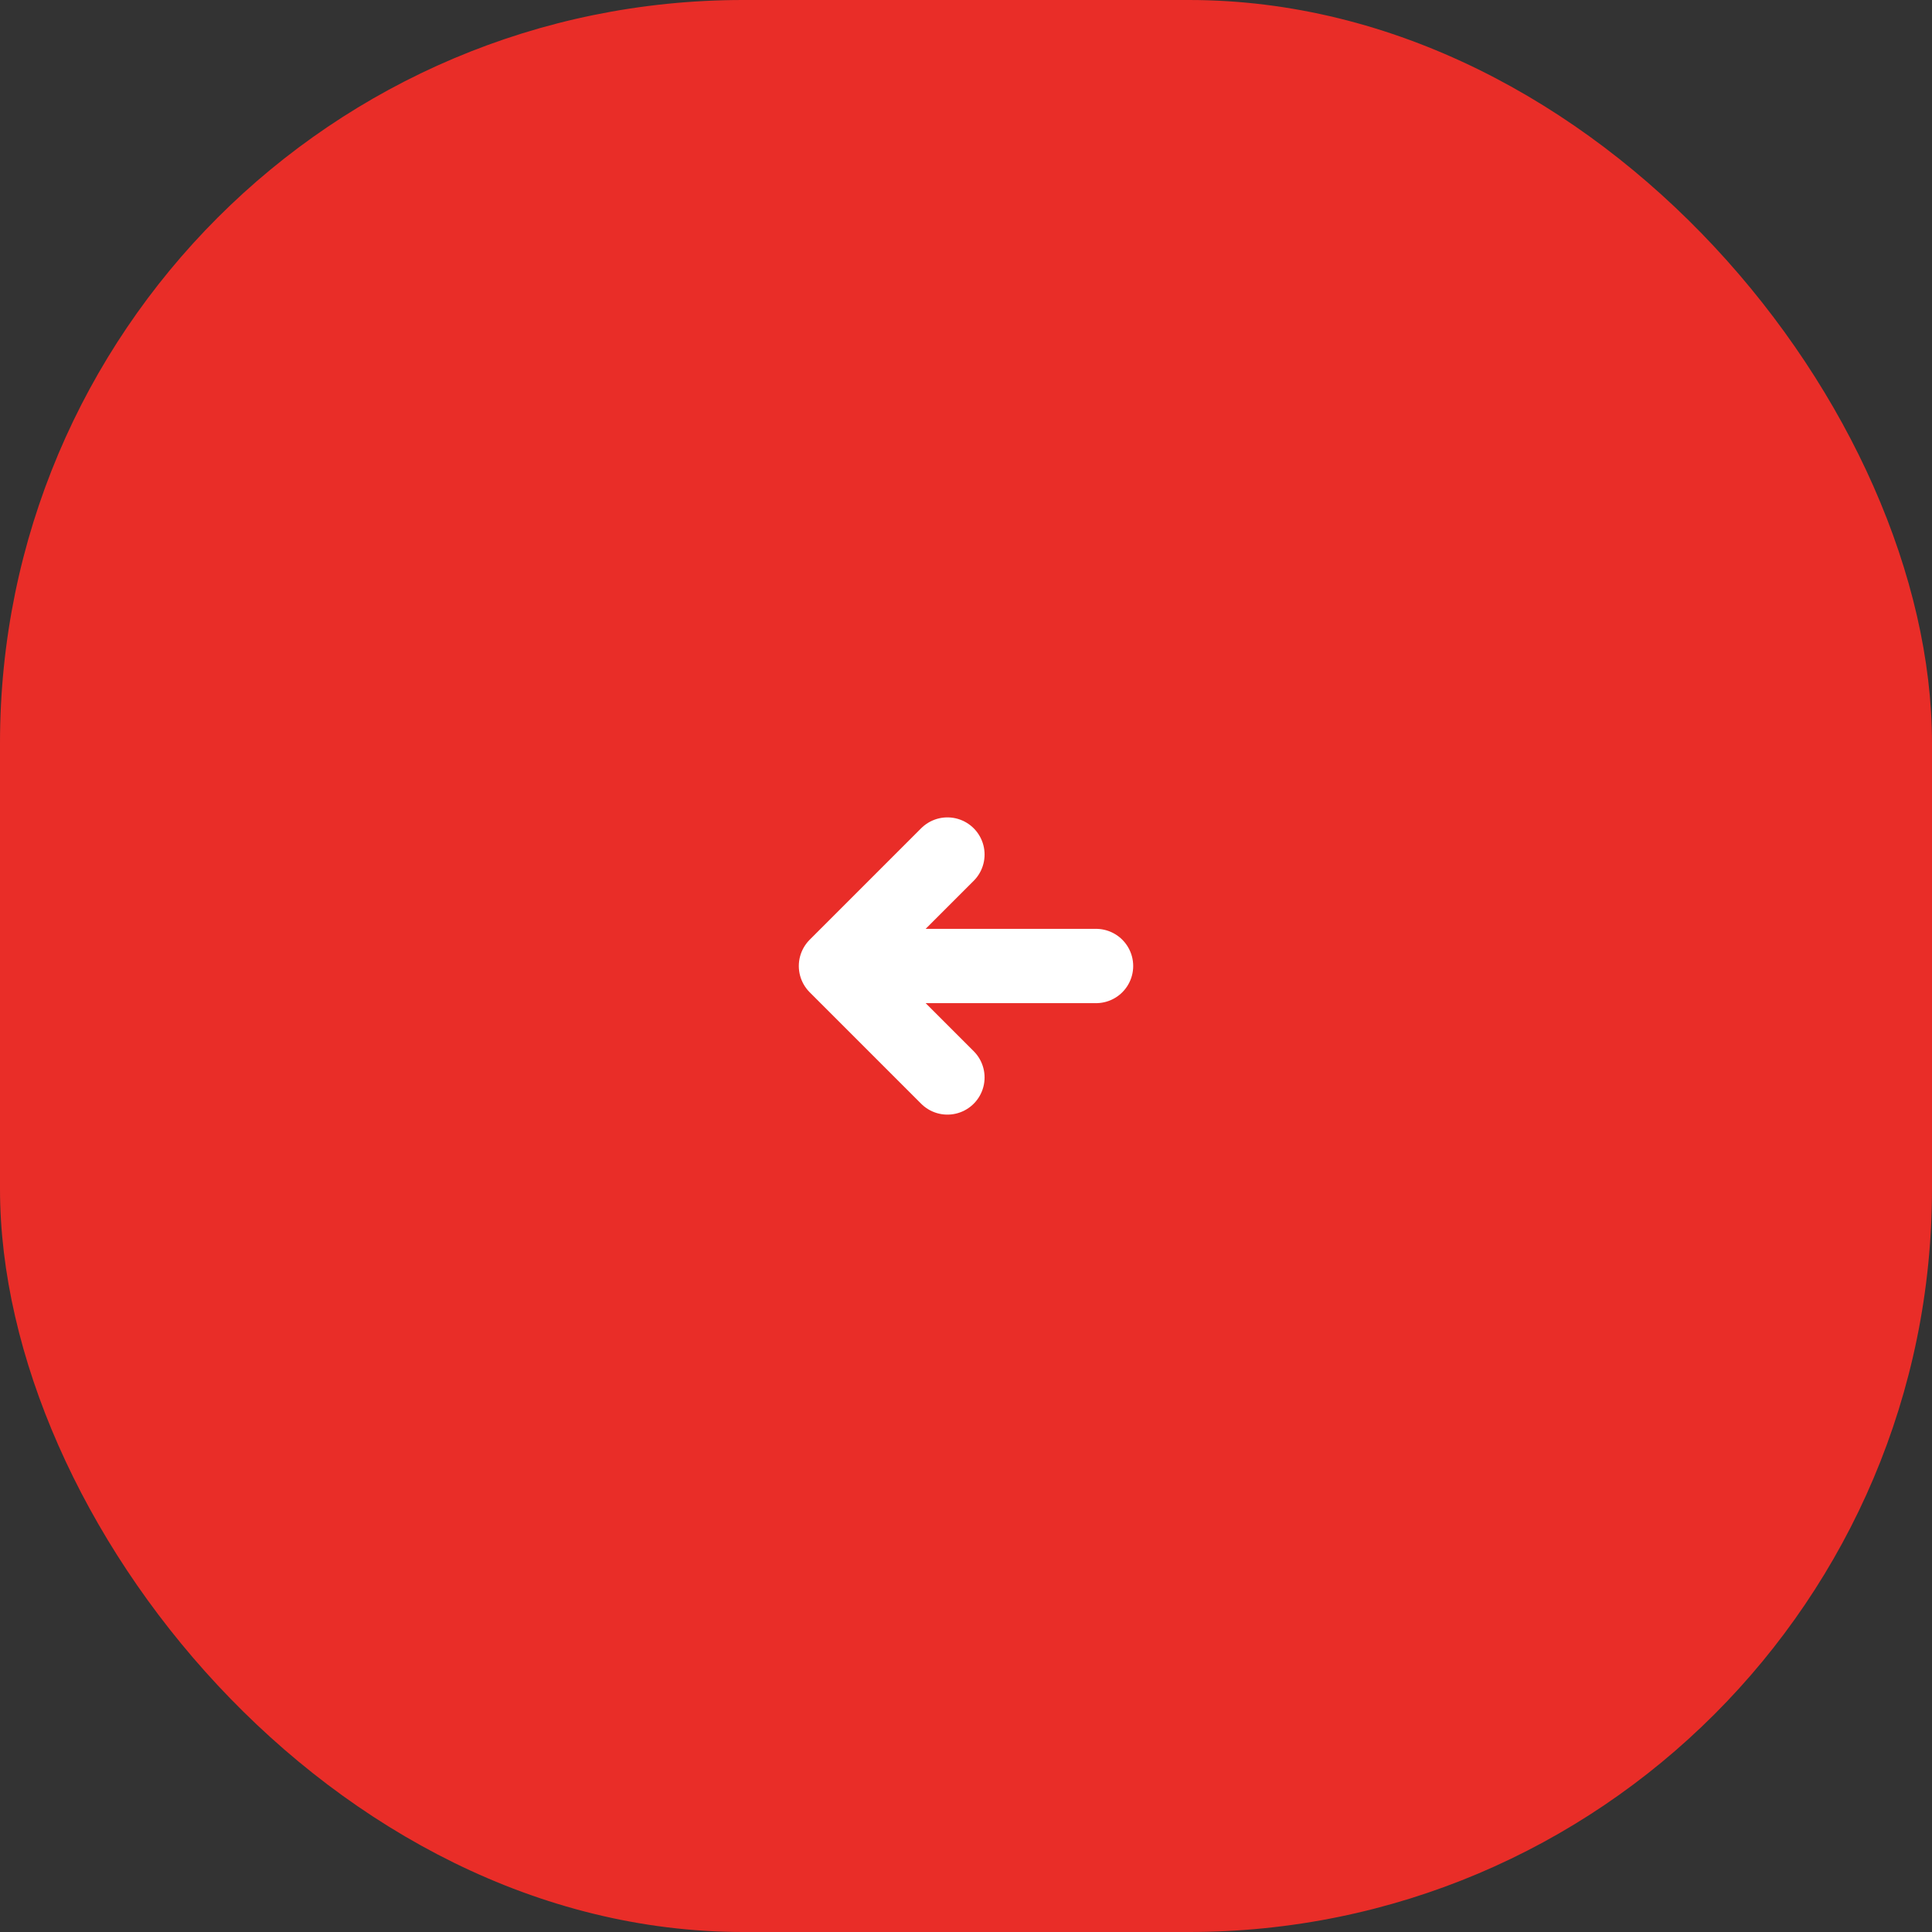 <svg width="52" height="52" viewBox="0 0 52 52" fill="none" xmlns="http://www.w3.org/2000/svg">
<rect x="0" y="0" width="52" height="52" fill="#333333" stroke="none"/>
<rect width="52" height="52" rx="20" fill="#E92D28"/>
<path d="M29.5 26L22.5 26M22.5 26L25.5 23M22.5 26L25.5 29" stroke="white" stroke-width="2" stroke-linecap="round" stroke-linejoin="round"/>
</svg>
